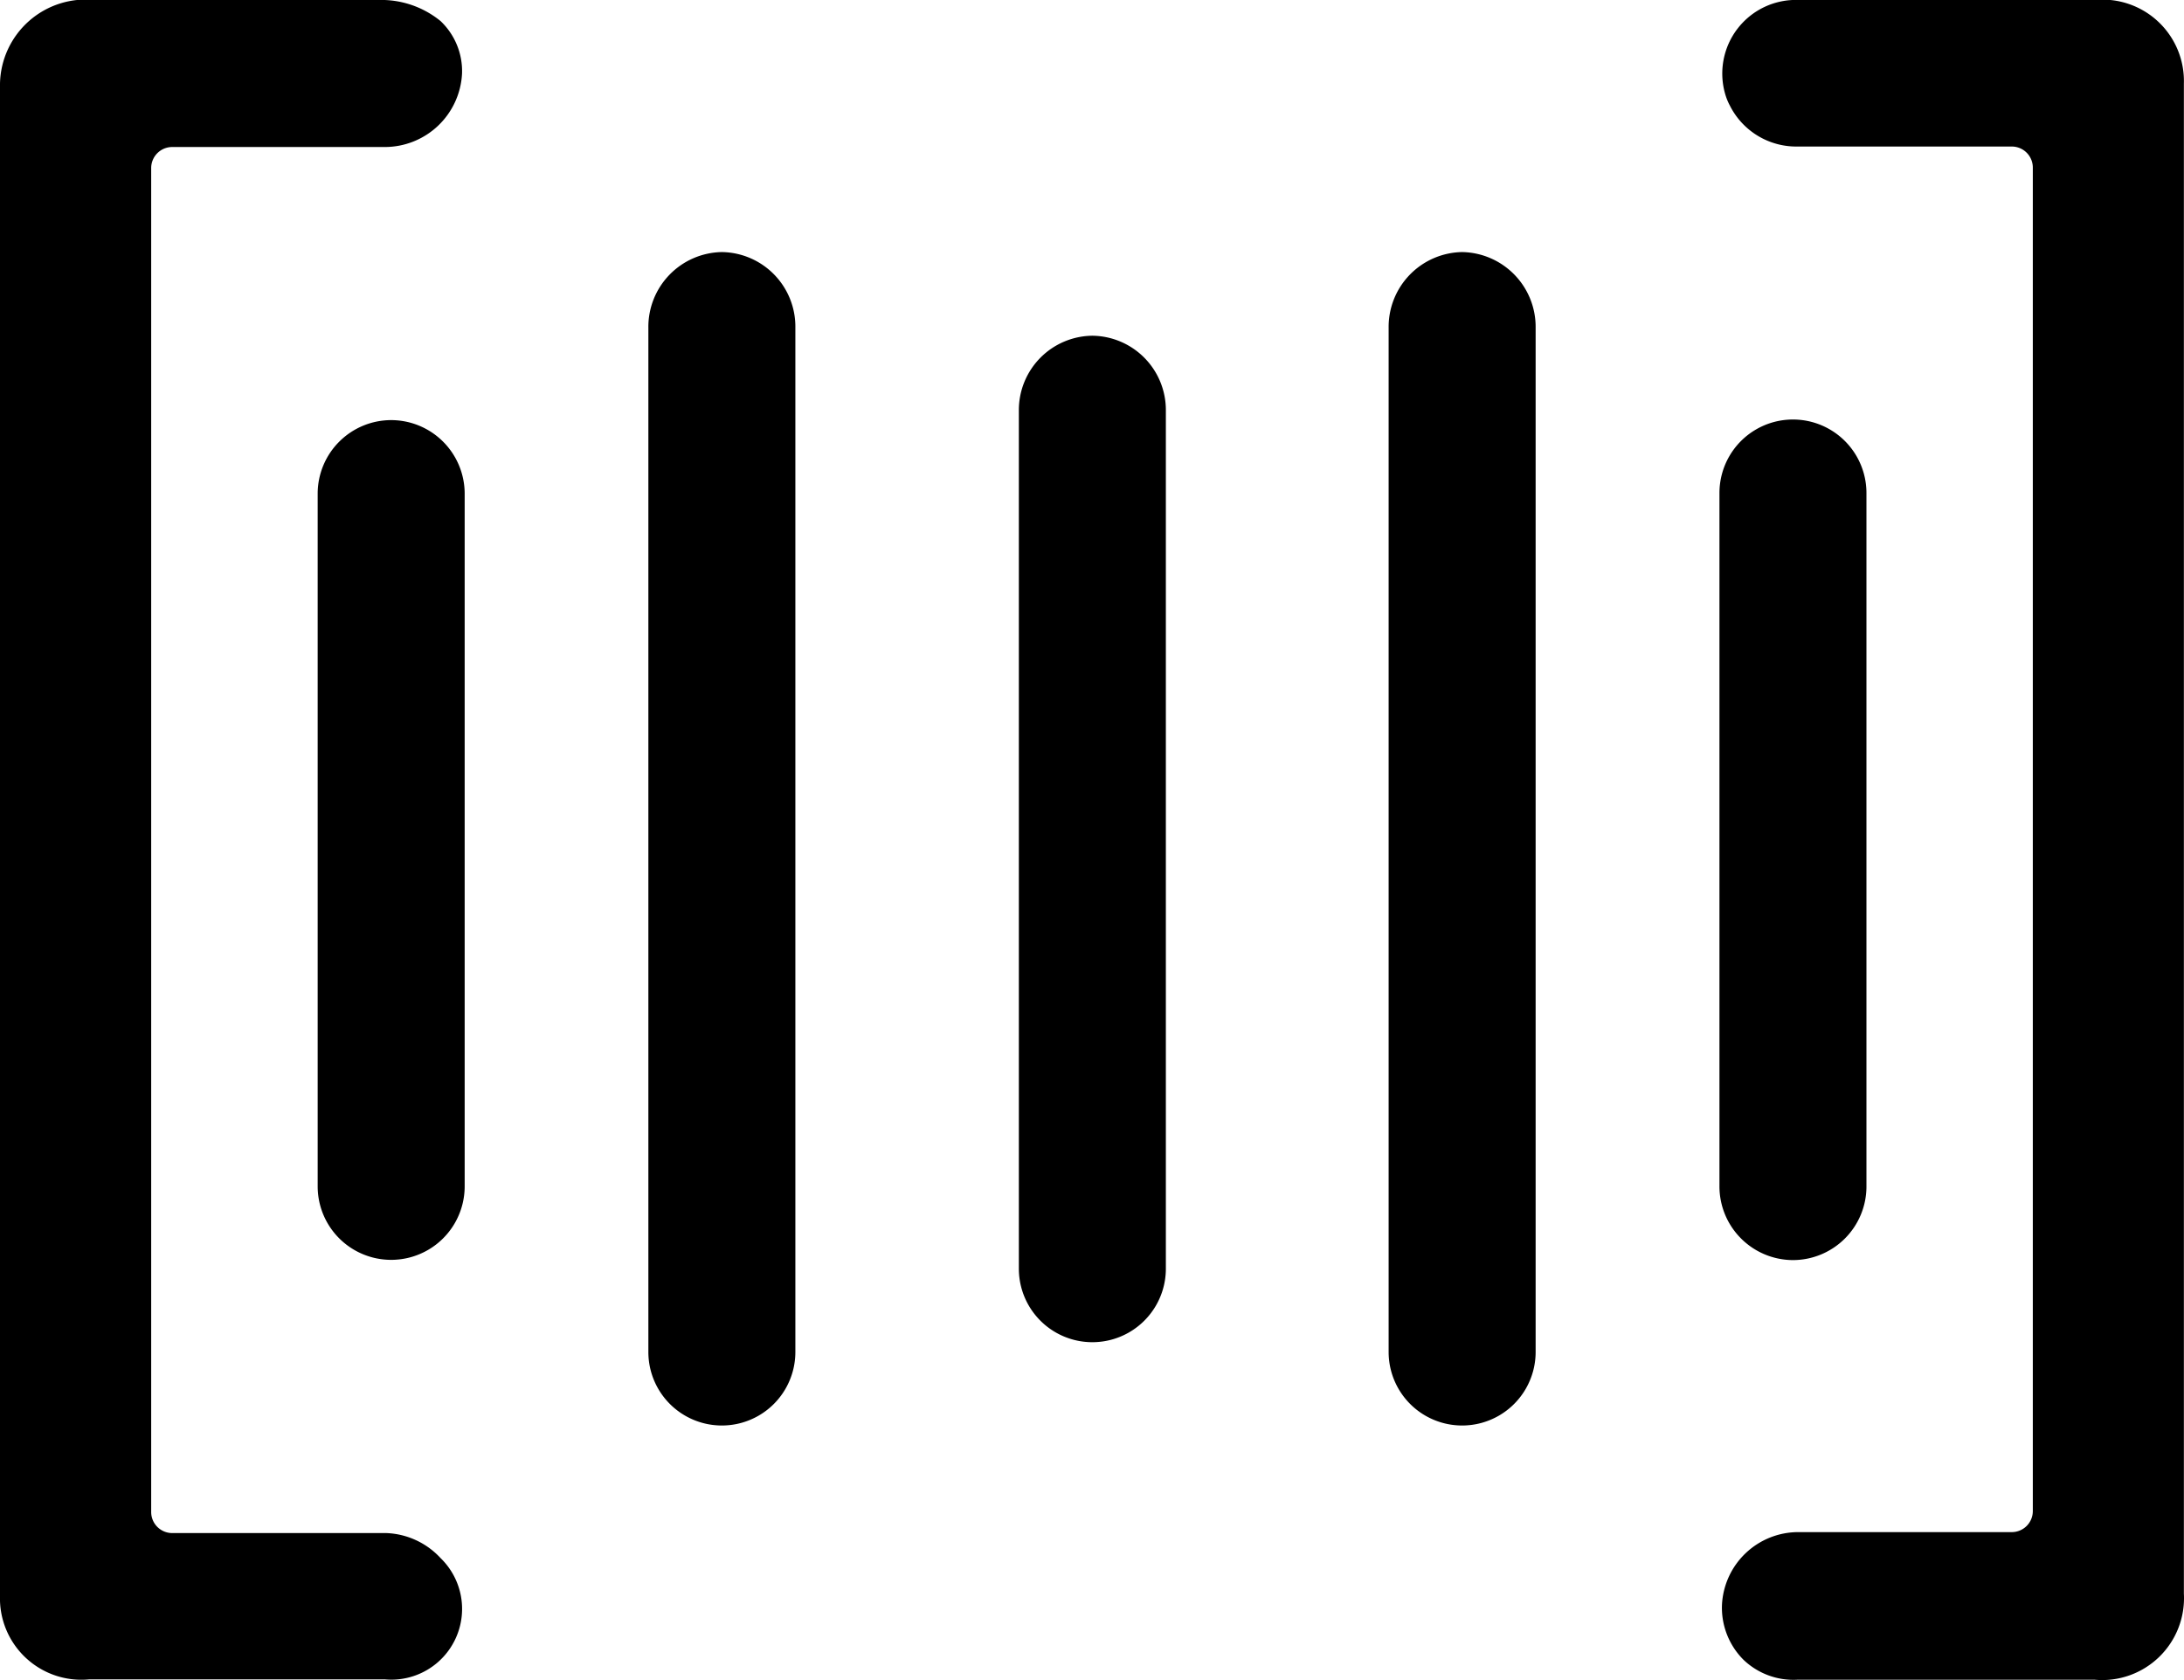 <svg xmlns="http://www.w3.org/2000/svg" width="18.274" height="14.057" viewBox="0 0 18.274 14.057">
  <g id="_367456" data-name="367456" transform="translate(-48 -96)">
    <path id="Path_6712" data-name="Path 6712" d="M51.233,108.827H49.441a.176.176,0,0,1-.176-.176V97.406a.176.176,0,0,1,.176-.176H51.22a.647.647,0,0,0,.646-.615.577.577,0,0,0-.18-.439A.785.785,0,0,0,51.163,96H48.791a.718.718,0,0,0-.791.7v12.651a.681.681,0,0,0,.747.7H51.22a.592.592,0,0,0,.466-1.015A.651.651,0,0,0,51.233,108.827ZM65.527,96H63.054a.616.616,0,0,0-.615.8.476.476,0,0,0,.035.083.622.622,0,0,0,.567.343h1.792a.176.176,0,0,1,.176.176v11.241a.176.176,0,0,1-.176.176H63.054a.64.64,0,0,0-.646.611.616.616,0,0,0,.18.457.605.605,0,0,0,.452.167h2.486a.685.685,0,0,0,.747-.72V96.7A.681.681,0,0,0,65.527,96Z"/>
    <path id="Path_6713" data-name="Path 6713" d="M109.115,145.406a.616.616,0,0,0-.615.611v5.8a.615.615,0,0,0,1.23,0v-5.8A.616.616,0,0,0,109.115,145.406Zm11.729,7.028a.616.616,0,0,0,.615-.611v-5.807a.615.615,0,0,0-1.23,0v5.8A.617.617,0,0,0,120.844,152.434ZM118.076,144a.626.626,0,0,0-.615.633v8.57a.615.615,0,1,0,1.23,0v-8.57A.626.626,0,0,0,118.076,144Zm-6.194,0a.626.626,0,0,0-.615.633v8.57a.615.615,0,1,0,1.23,0v-8.57A.624.624,0,0,0,111.882,144Zm3.1.7a.622.622,0,0,0-.615.624v7.182a.615.615,0,1,0,1.23,0v-7.182A.622.622,0,0,0,114.979,144.7Z" transform="translate(-57.842 -45.891)"/>
  </g>
</svg>
